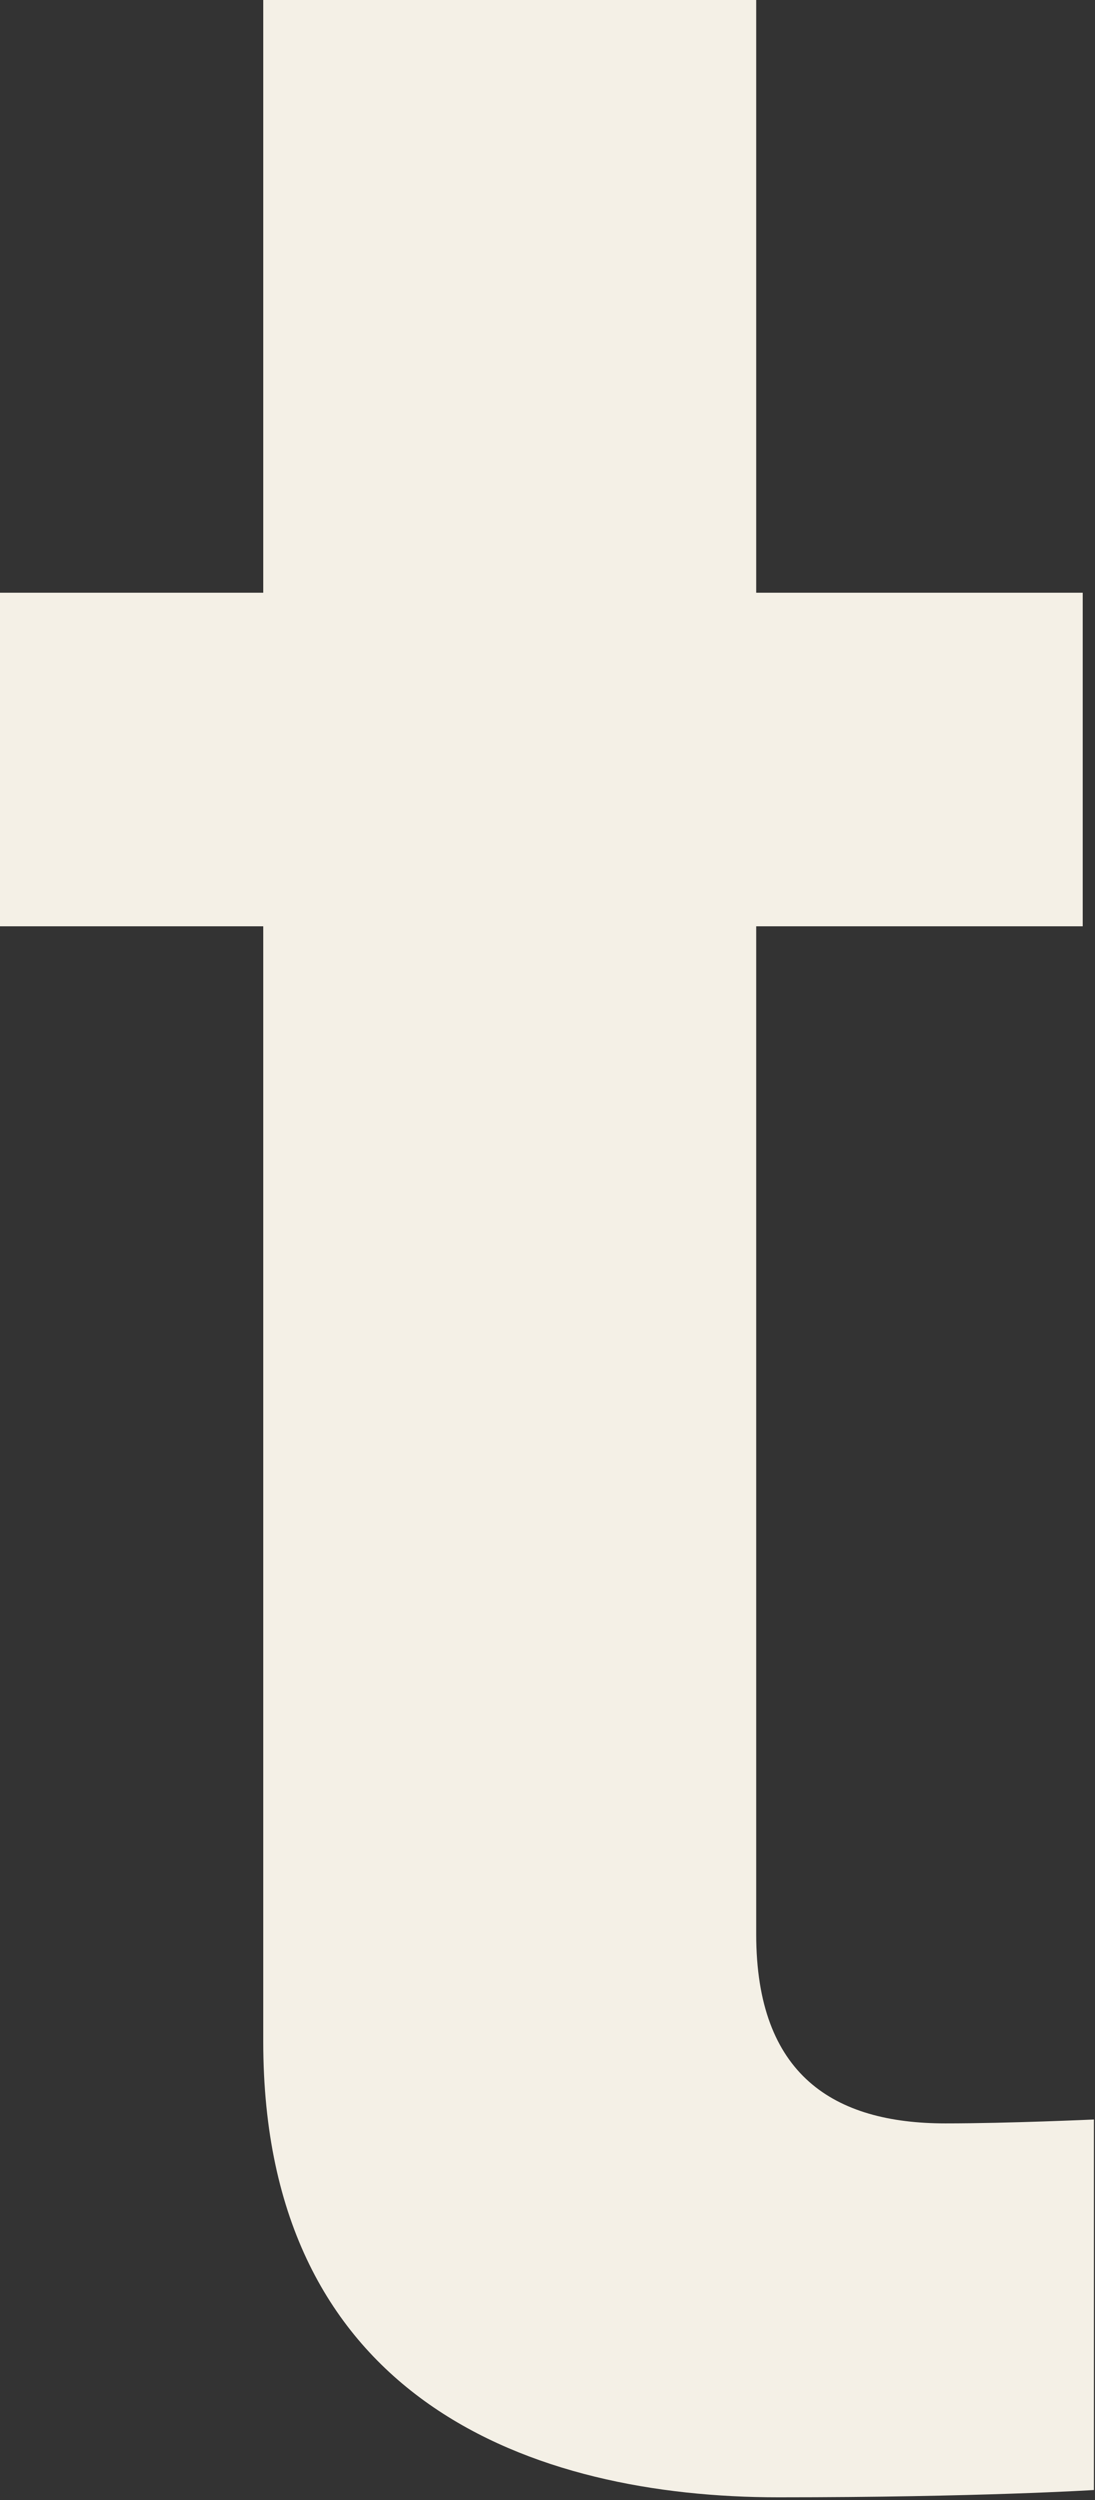 <?xml version="1.0" encoding="utf-8"?>
<svg xmlns="http://www.w3.org/2000/svg" fill="none" height="100%" overflow="visible" preserveAspectRatio="none" style="display: block;" viewBox="0 0 32 73" width="100%">
<rect x="0" y="0" width="32" height="73" fill="#333333" stroke="none"/>
<path d="M0 17.307H7.693V0H22.099V17.307H31.641V27.047H22.099V56.479C22.099 60.596 24.374 62.002 27.631 62.002C29.479 62.002 31.968 61.888 31.968 61.888V72.707C31.968 72.707 28.612 72.92 22.753 72.92C15.6 72.92 7.693 70.109 7.693 59.617V27.047H0V17.307Z" fill="#F4F0E6" id="Vector"/>
</svg>